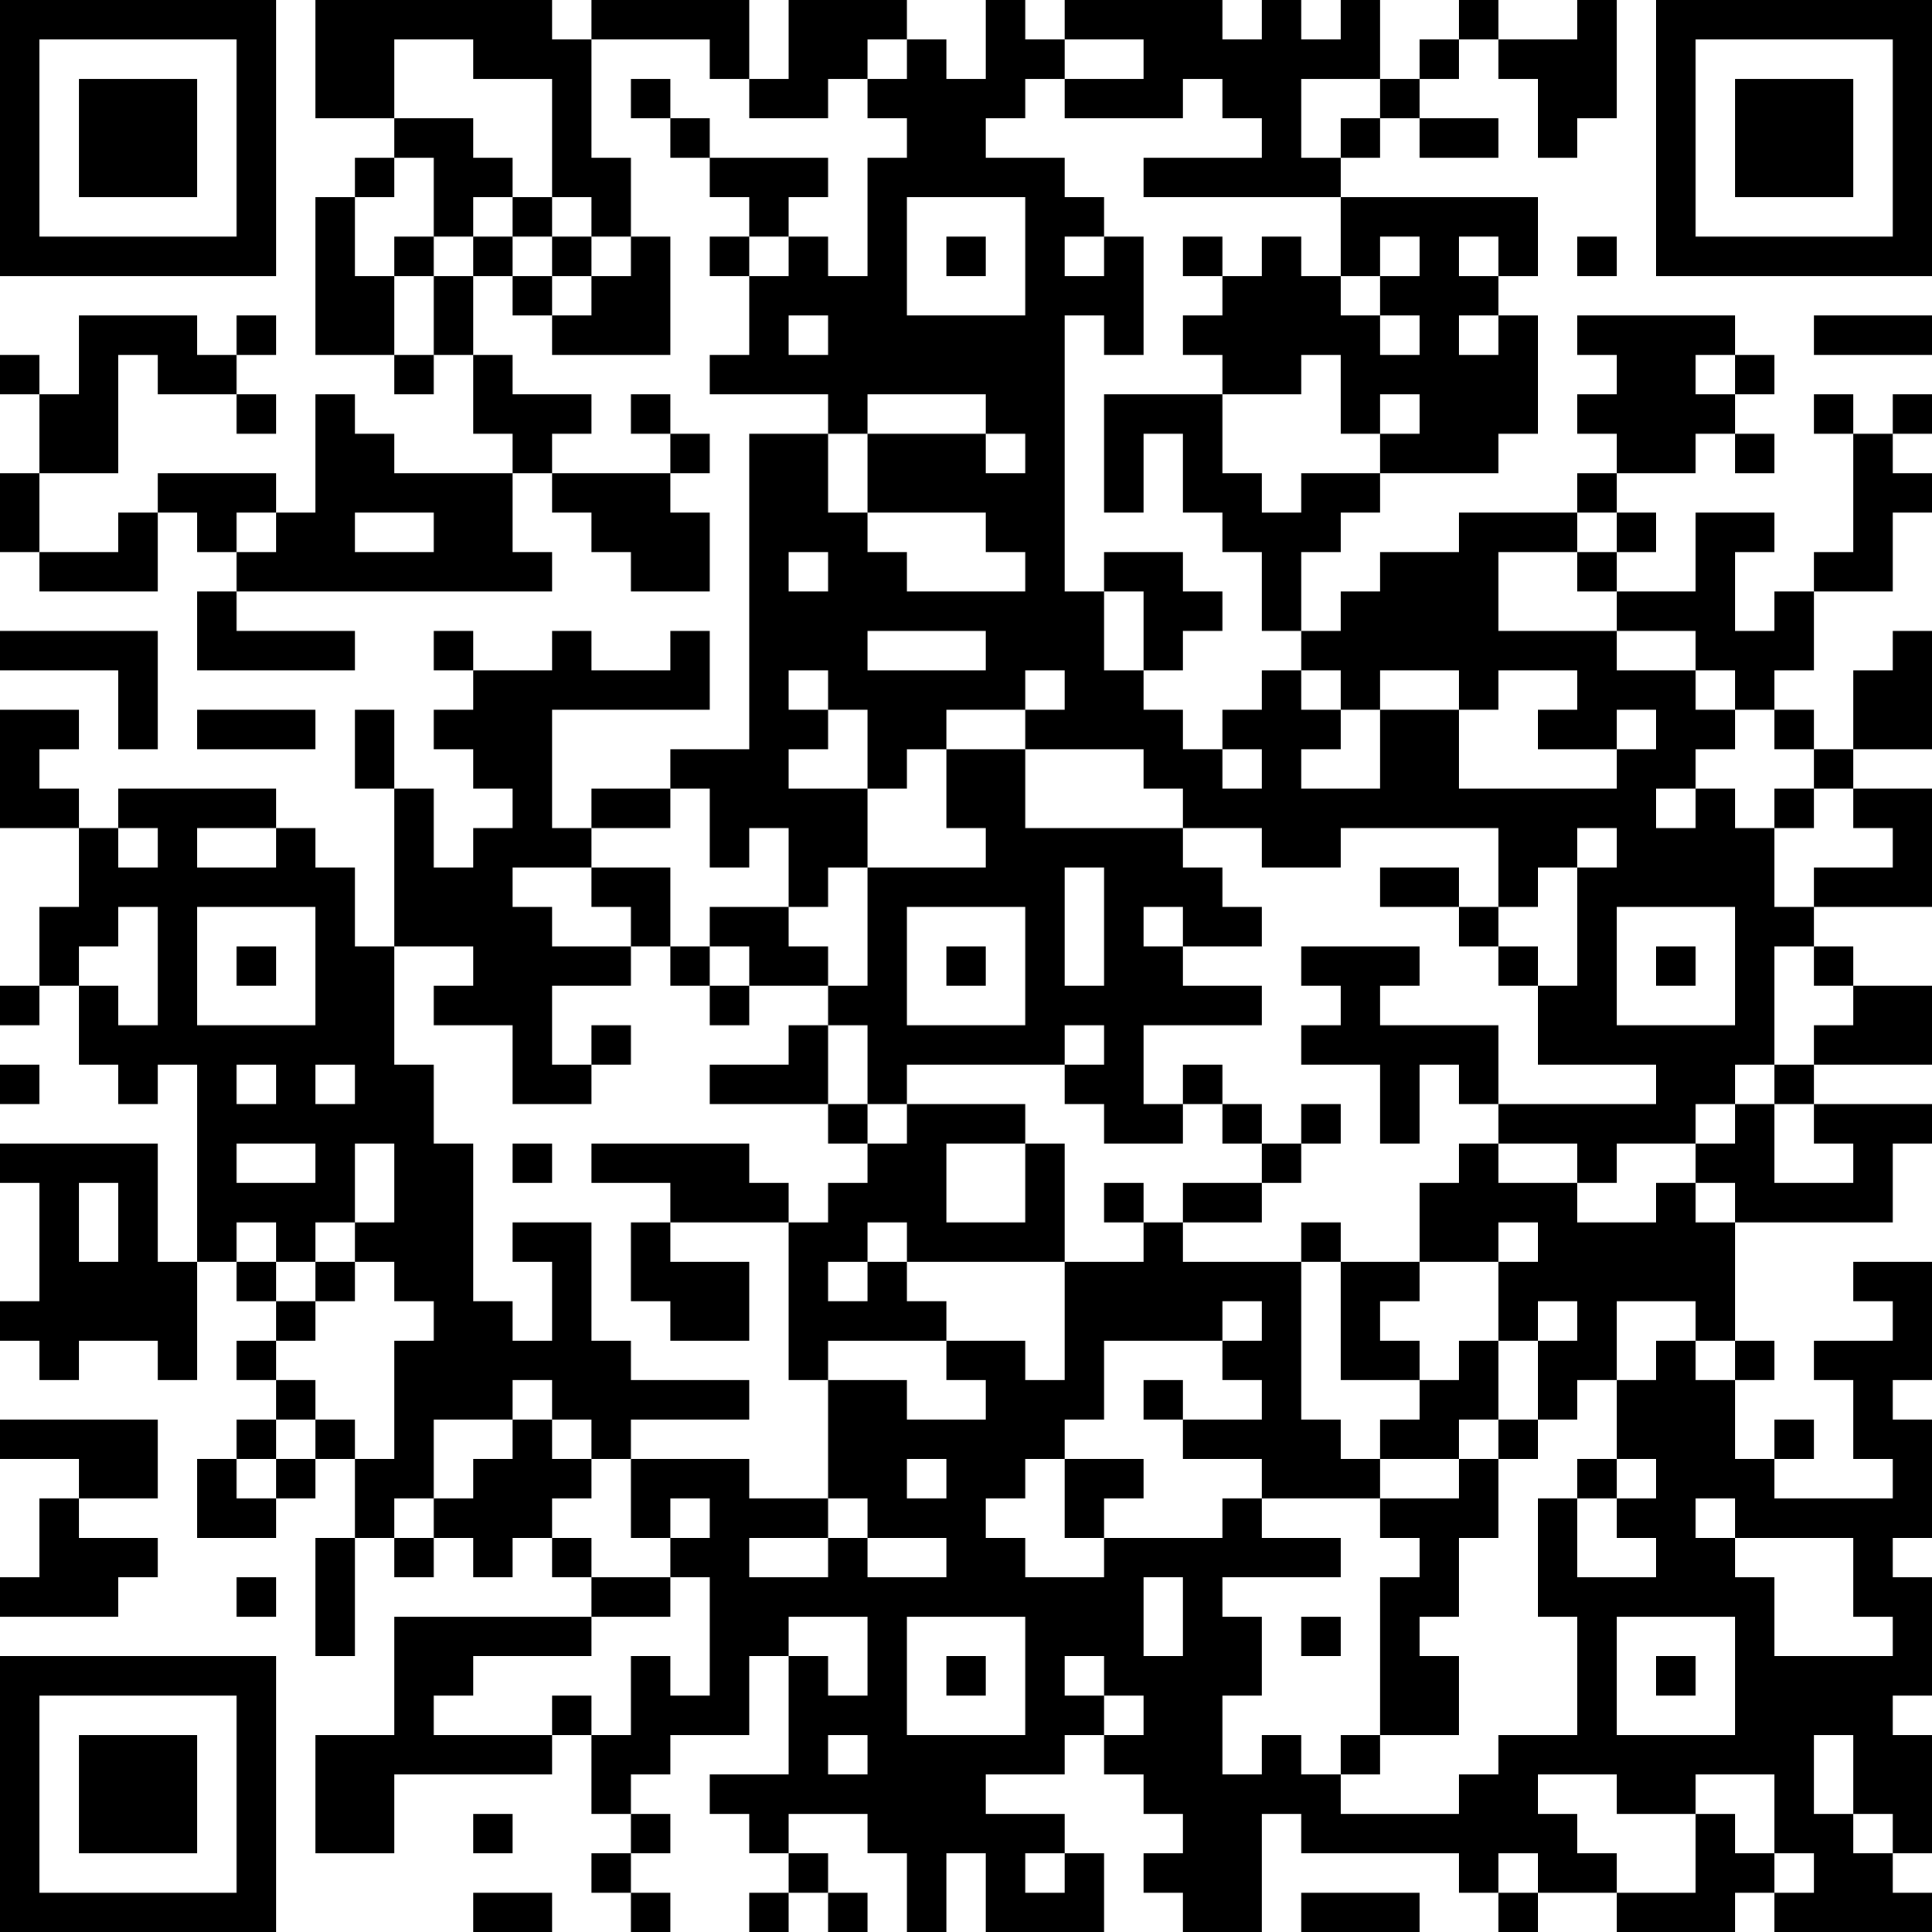 <?xml version="1.0" encoding="UTF-8"?>
<svg xmlns="http://www.w3.org/2000/svg" version="1.1" width="100" height="100" viewBox="0 0 100 100"><rect x="0" y="0" width="100" height="100" fill="#ffffff"/><g transform="scale(2.041)"><g transform="translate(0,0)"><path fill-rule="evenodd" d="M8 0L8 3L10 3L10 4L9 4L9 5L8 5L8 9L10 9L10 10L11 10L11 9L12 9L12 11L13 11L13 12L10 12L10 11L9 11L9 10L8 10L8 13L7 13L7 12L4 12L4 13L3 13L3 14L1 14L1 12L3 12L3 9L4 9L4 10L6 10L6 11L7 11L7 10L6 10L6 9L7 9L7 8L6 8L6 9L5 9L5 8L2 8L2 10L1 10L1 9L0 9L0 10L1 10L1 12L0 12L0 14L1 14L1 15L4 15L4 13L5 13L5 14L6 14L6 15L5 15L5 17L9 17L9 16L6 16L6 15L14 15L14 14L13 14L13 12L14 12L14 13L15 13L15 14L16 14L16 15L18 15L18 13L17 13L17 12L18 12L18 11L17 11L17 10L16 10L16 11L17 11L17 12L14 12L14 11L15 11L15 10L13 10L13 9L12 9L12 7L13 7L13 8L14 8L14 9L17 9L17 6L16 6L16 4L15 4L15 1L18 1L18 2L19 2L19 3L21 3L21 2L22 2L22 3L23 3L23 4L22 4L22 7L21 7L21 6L20 6L20 5L21 5L21 4L18 4L18 3L17 3L17 2L16 2L16 3L17 3L17 4L18 4L18 5L19 5L19 6L18 6L18 7L19 7L19 9L18 9L18 10L21 10L21 11L19 11L19 19L17 19L17 20L15 20L15 21L14 21L14 18L18 18L18 16L17 16L17 17L15 17L15 16L14 16L14 17L12 17L12 16L11 16L11 17L12 17L12 18L11 18L11 19L12 19L12 20L13 20L13 21L12 21L12 22L11 22L11 20L10 20L10 18L9 18L9 20L10 20L10 24L9 24L9 22L8 22L8 21L7 21L7 20L3 20L3 21L2 21L2 20L1 20L1 19L2 19L2 18L0 18L0 21L2 21L2 23L1 23L1 25L0 25L0 26L1 26L1 25L2 25L2 27L3 27L3 28L4 28L4 27L5 27L5 32L4 32L4 29L0 29L0 30L1 30L1 33L0 33L0 34L1 34L1 35L2 35L2 34L4 34L4 35L5 35L5 32L6 32L6 33L7 33L7 34L6 34L6 35L7 35L7 36L6 36L6 37L5 37L5 39L7 39L7 38L8 38L8 37L9 37L9 39L8 39L8 42L9 42L9 39L10 39L10 40L11 40L11 39L12 39L12 40L13 40L13 39L14 39L14 40L15 40L15 41L10 41L10 44L8 44L8 47L10 47L10 45L14 45L14 44L15 44L15 46L16 46L16 47L15 47L15 48L16 48L16 49L17 49L17 48L16 48L16 47L17 47L17 46L16 46L16 45L17 45L17 44L19 44L19 42L20 42L20 45L18 45L18 46L19 46L19 47L20 47L20 48L19 48L19 49L20 49L20 48L21 48L21 49L22 49L22 48L21 48L21 47L20 47L20 46L22 46L22 47L23 47L23 49L24 49L24 47L25 47L25 49L28 49L28 47L27 47L27 46L25 46L25 45L27 45L27 44L28 44L28 45L29 45L29 46L30 46L30 47L29 47L29 48L30 48L30 49L32 49L32 46L33 46L33 47L37 47L37 48L38 48L38 49L39 49L39 48L41 48L41 49L44 49L44 48L45 48L45 49L49 49L49 48L48 48L48 47L49 47L49 44L48 44L48 43L49 43L49 40L48 40L48 39L49 39L49 36L48 36L48 35L49 35L49 32L47 32L47 33L48 33L48 34L46 34L46 35L47 35L47 37L48 37L48 38L45 38L45 37L46 37L46 36L45 36L45 37L44 37L44 35L45 35L45 34L44 34L44 31L48 31L48 29L49 29L49 28L46 28L46 27L49 27L49 25L47 25L47 24L46 24L46 23L49 23L49 20L47 20L47 19L49 19L49 16L48 16L48 17L47 17L47 19L46 19L46 18L45 18L45 17L46 17L46 15L48 15L48 13L49 13L49 12L48 12L48 11L49 11L49 10L48 10L48 11L47 11L47 10L46 10L46 11L47 11L47 14L46 14L46 15L45 15L45 16L44 16L44 14L45 14L45 13L43 13L43 15L41 15L41 14L42 14L42 13L41 13L41 12L43 12L43 11L44 11L44 12L45 12L45 11L44 11L44 10L45 10L45 9L44 9L44 8L40 8L40 9L41 9L41 10L40 10L40 11L41 11L41 12L40 12L40 13L37 13L37 14L35 14L35 15L34 15L34 16L33 16L33 14L34 14L34 13L35 13L35 12L38 12L38 11L39 11L39 8L38 8L38 7L39 7L39 5L34 5L34 4L35 4L35 3L36 3L36 4L38 4L38 3L36 3L36 2L37 2L37 1L38 1L38 2L39 2L39 4L40 4L40 3L41 3L41 0L40 0L40 1L38 1L38 0L37 0L37 1L36 1L36 2L35 2L35 0L34 0L34 1L33 1L33 0L32 0L32 1L31 1L31 0L27 0L27 1L26 1L26 0L25 0L25 2L24 2L24 1L23 1L23 0L20 0L20 2L19 2L19 0L15 0L15 1L14 1L14 0ZM10 1L10 3L12 3L12 4L13 4L13 5L12 5L12 6L11 6L11 4L10 4L10 5L9 5L9 7L10 7L10 9L11 9L11 7L12 7L12 6L13 6L13 7L14 7L14 8L15 8L15 7L16 7L16 6L15 6L15 5L14 5L14 2L12 2L12 1ZM22 1L22 2L23 2L23 1ZM27 1L27 2L26 2L26 3L25 3L25 4L27 4L27 5L28 5L28 6L27 6L27 7L28 7L28 6L29 6L29 9L28 9L28 8L27 8L27 15L28 15L28 17L29 17L29 18L30 18L30 19L31 19L31 20L32 20L32 19L31 19L31 18L32 18L32 17L33 17L33 18L34 18L34 19L33 19L33 20L35 20L35 18L37 18L37 20L41 20L41 19L42 19L42 18L41 18L41 19L39 19L39 18L40 18L40 17L38 17L38 18L37 18L37 17L35 17L35 18L34 18L34 17L33 17L33 16L32 16L32 14L31 14L31 13L30 13L30 11L29 11L29 13L28 13L28 10L31 10L31 12L32 12L32 13L33 13L33 12L35 12L35 11L36 11L36 10L35 10L35 11L34 11L34 9L33 9L33 10L31 10L31 9L30 9L30 8L31 8L31 7L32 7L32 6L33 6L33 7L34 7L34 8L35 8L35 9L36 9L36 8L35 8L35 7L36 7L36 6L35 6L35 7L34 7L34 5L29 5L29 4L32 4L32 3L31 3L31 2L30 2L30 3L27 3L27 2L29 2L29 1ZM33 2L33 4L34 4L34 3L35 3L35 2ZM13 5L13 6L14 6L14 7L15 7L15 6L14 6L14 5ZM23 5L23 8L26 8L26 5ZM10 6L10 7L11 7L11 6ZM19 6L19 7L20 7L20 6ZM24 6L24 7L25 7L25 6ZM30 6L30 7L31 7L31 6ZM37 6L37 7L38 7L38 6ZM40 6L40 7L41 7L41 6ZM20 8L20 9L21 9L21 8ZM37 8L37 9L38 9L38 8ZM46 8L46 9L49 9L49 8ZM43 9L43 10L44 10L44 9ZM22 10L22 11L21 11L21 13L22 13L22 14L23 14L23 15L26 15L26 14L25 14L25 13L22 13L22 11L25 11L25 12L26 12L26 11L25 11L25 10ZM6 13L6 14L7 14L7 13ZM9 13L9 14L11 14L11 13ZM40 13L40 14L38 14L38 16L41 16L41 17L43 17L43 18L44 18L44 19L43 19L43 20L42 20L42 21L43 21L43 20L44 20L44 21L45 21L45 23L46 23L46 22L48 22L48 21L47 21L47 20L46 20L46 19L45 19L45 18L44 18L44 17L43 17L43 16L41 16L41 15L40 15L40 14L41 14L41 13ZM20 14L20 15L21 15L21 14ZM28 14L28 15L29 15L29 17L30 17L30 16L31 16L31 15L30 15L30 14ZM0 16L0 17L3 17L3 19L4 19L4 16ZM22 16L22 17L25 17L25 16ZM20 17L20 18L21 18L21 19L20 19L20 20L22 20L22 22L21 22L21 23L20 23L20 21L19 21L19 22L18 22L18 20L17 20L17 21L15 21L15 22L13 22L13 23L14 23L14 24L16 24L16 25L14 25L14 27L15 27L15 28L13 28L13 26L11 26L11 25L12 25L12 24L10 24L10 27L11 27L11 29L12 29L12 33L13 33L13 34L14 34L14 32L13 32L13 31L15 31L15 34L16 34L16 35L19 35L19 36L16 36L16 37L15 37L15 36L14 36L14 35L13 35L13 36L11 36L11 38L10 38L10 39L11 39L11 38L12 38L12 37L13 37L13 36L14 36L14 37L15 37L15 38L14 38L14 39L15 39L15 40L17 40L17 41L15 41L15 42L12 42L12 43L11 43L11 44L14 44L14 43L15 43L15 44L16 44L16 42L17 42L17 43L18 43L18 40L17 40L17 39L18 39L18 38L17 38L17 39L16 39L16 37L19 37L19 38L21 38L21 39L19 39L19 40L21 40L21 39L22 39L22 40L24 40L24 39L22 39L22 38L21 38L21 35L23 35L23 36L25 36L25 35L24 35L24 34L26 34L26 35L27 35L27 32L29 32L29 31L30 31L30 32L33 32L33 36L34 36L34 37L35 37L35 38L32 38L32 37L30 37L30 36L32 36L32 35L31 35L31 34L32 34L32 33L31 33L31 34L28 34L28 36L27 36L27 37L26 37L26 38L25 38L25 39L26 39L26 40L28 40L28 39L31 39L31 38L32 38L32 39L34 39L34 40L31 40L31 41L32 41L32 43L31 43L31 45L32 45L32 44L33 44L33 45L34 45L34 46L37 46L37 45L38 45L38 44L40 44L40 41L39 41L39 38L40 38L40 40L42 40L42 39L41 39L41 38L42 38L42 37L41 37L41 35L42 35L42 34L43 34L43 35L44 35L44 34L43 34L43 33L41 33L41 35L40 35L40 36L39 36L39 34L40 34L40 33L39 33L39 34L38 34L38 32L39 32L39 31L38 31L38 32L36 32L36 30L37 30L37 29L38 29L38 30L40 30L40 31L42 31L42 30L43 30L43 31L44 31L44 30L43 30L43 29L44 29L44 28L45 28L45 30L47 30L47 29L46 29L46 28L45 28L45 27L46 27L46 26L47 26L47 25L46 25L46 24L45 24L45 27L44 27L44 28L43 28L43 29L41 29L41 30L40 30L40 29L38 29L38 28L42 28L42 27L39 27L39 25L40 25L40 22L41 22L41 21L40 21L40 22L39 22L39 23L38 23L38 21L34 21L34 22L32 22L32 21L30 21L30 20L29 20L29 19L26 19L26 18L27 18L27 17L26 17L26 18L24 18L24 19L23 19L23 20L22 20L22 18L21 18L21 17ZM5 18L5 19L8 19L8 18ZM24 19L24 21L25 21L25 22L22 22L22 25L21 25L21 24L20 24L20 23L18 23L18 24L17 24L17 22L15 22L15 23L16 23L16 24L17 24L17 25L18 25L18 26L19 26L19 25L21 25L21 26L20 26L20 27L18 27L18 28L21 28L21 29L22 29L22 30L21 30L21 31L20 31L20 30L19 30L19 29L15 29L15 30L17 30L17 31L16 31L16 33L17 33L17 34L19 34L19 32L17 32L17 31L20 31L20 35L21 35L21 34L24 34L24 33L23 33L23 32L27 32L27 29L26 29L26 28L23 28L23 27L27 27L27 28L28 28L28 29L30 29L30 28L31 28L31 29L32 29L32 30L30 30L30 31L32 31L32 30L33 30L33 29L34 29L34 28L33 28L33 29L32 29L32 28L31 28L31 27L30 27L30 28L29 28L29 26L32 26L32 25L30 25L30 24L32 24L32 23L31 23L31 22L30 22L30 21L26 21L26 19ZM45 20L45 21L46 21L46 20ZM3 21L3 22L4 22L4 21ZM5 21L5 22L7 22L7 21ZM27 22L27 25L28 25L28 22ZM35 22L35 23L37 23L37 24L38 24L38 25L39 25L39 24L38 24L38 23L37 23L37 22ZM3 23L3 24L2 24L2 25L3 25L3 26L4 26L4 23ZM5 23L5 26L8 26L8 23ZM23 23L23 26L26 26L26 23ZM29 23L29 24L30 24L30 23ZM41 23L41 26L44 26L44 23ZM6 24L6 25L7 25L7 24ZM18 24L18 25L19 25L19 24ZM24 24L24 25L25 25L25 24ZM33 24L33 25L34 25L34 26L33 26L33 27L35 27L35 29L36 29L36 27L37 27L37 28L38 28L38 26L35 26L35 25L36 25L36 24ZM42 24L42 25L43 25L43 24ZM15 26L15 27L16 27L16 26ZM21 26L21 28L22 28L22 29L23 29L23 28L22 28L22 26ZM27 26L27 27L28 27L28 26ZM0 27L0 28L1 28L1 27ZM6 27L6 28L7 28L7 27ZM8 27L8 28L9 28L9 27ZM6 29L6 30L8 30L8 29ZM9 29L9 31L8 31L8 32L7 32L7 31L6 31L6 32L7 32L7 33L8 33L8 34L7 34L7 35L8 35L8 36L7 36L7 37L6 37L6 38L7 38L7 37L8 37L8 36L9 36L9 37L10 37L10 34L11 34L11 33L10 33L10 32L9 32L9 31L10 31L10 29ZM13 29L13 30L14 30L14 29ZM24 29L24 31L26 31L26 29ZM2 30L2 32L3 32L3 30ZM28 30L28 31L29 31L29 30ZM22 31L22 32L21 32L21 33L22 33L22 32L23 32L23 31ZM33 31L33 32L34 32L34 35L36 35L36 36L35 36L35 37L37 37L37 38L35 38L35 39L36 39L36 40L35 40L35 44L34 44L34 45L35 45L35 44L37 44L37 42L36 42L36 41L37 41L37 39L38 39L38 37L39 37L39 36L38 36L38 34L37 34L37 35L36 35L36 34L35 34L35 33L36 33L36 32L34 32L34 31ZM8 32L8 33L9 33L9 32ZM29 35L29 36L30 36L30 35ZM0 36L0 37L2 37L2 38L1 38L1 40L0 40L0 41L3 41L3 40L4 40L4 39L2 39L2 38L4 38L4 36ZM37 36L37 37L38 37L38 36ZM23 37L23 38L24 38L24 37ZM27 37L27 39L28 39L28 38L29 38L29 37ZM40 37L40 38L41 38L41 37ZM43 38L43 39L44 39L44 40L45 40L45 42L48 42L48 41L47 41L47 39L44 39L44 38ZM6 40L6 41L7 41L7 40ZM29 40L29 42L30 42L30 40ZM20 41L20 42L21 42L21 43L22 43L22 41ZM23 41L23 44L26 44L26 41ZM33 41L33 42L34 42L34 41ZM41 41L41 44L44 44L44 41ZM24 42L24 43L25 43L25 42ZM27 42L27 43L28 43L28 44L29 44L29 43L28 43L28 42ZM42 42L42 43L43 43L43 42ZM21 44L21 45L22 45L22 44ZM46 44L46 46L47 46L47 47L48 47L48 46L47 46L47 44ZM39 45L39 46L40 46L40 47L41 47L41 48L43 48L43 46L44 46L44 47L45 47L45 48L46 48L46 47L45 47L45 45L43 45L43 46L41 46L41 45ZM12 46L12 47L13 47L13 46ZM26 47L26 48L27 48L27 47ZM38 47L38 48L39 48L39 47ZM12 48L12 49L14 49L14 48ZM33 48L33 49L36 49L36 48ZM0 0L0 7L7 7L7 0ZM1 1L1 6L6 6L6 1ZM2 2L2 5L5 5L5 2ZM42 0L42 7L49 7L49 0ZM43 1L43 6L48 6L48 1ZM44 2L44 5L47 5L47 2ZM0 42L0 49L7 49L7 42ZM1 43L1 48L6 48L6 43ZM2 44L2 47L5 47L5 44Z" fill="#000000"/></g></g></svg>
